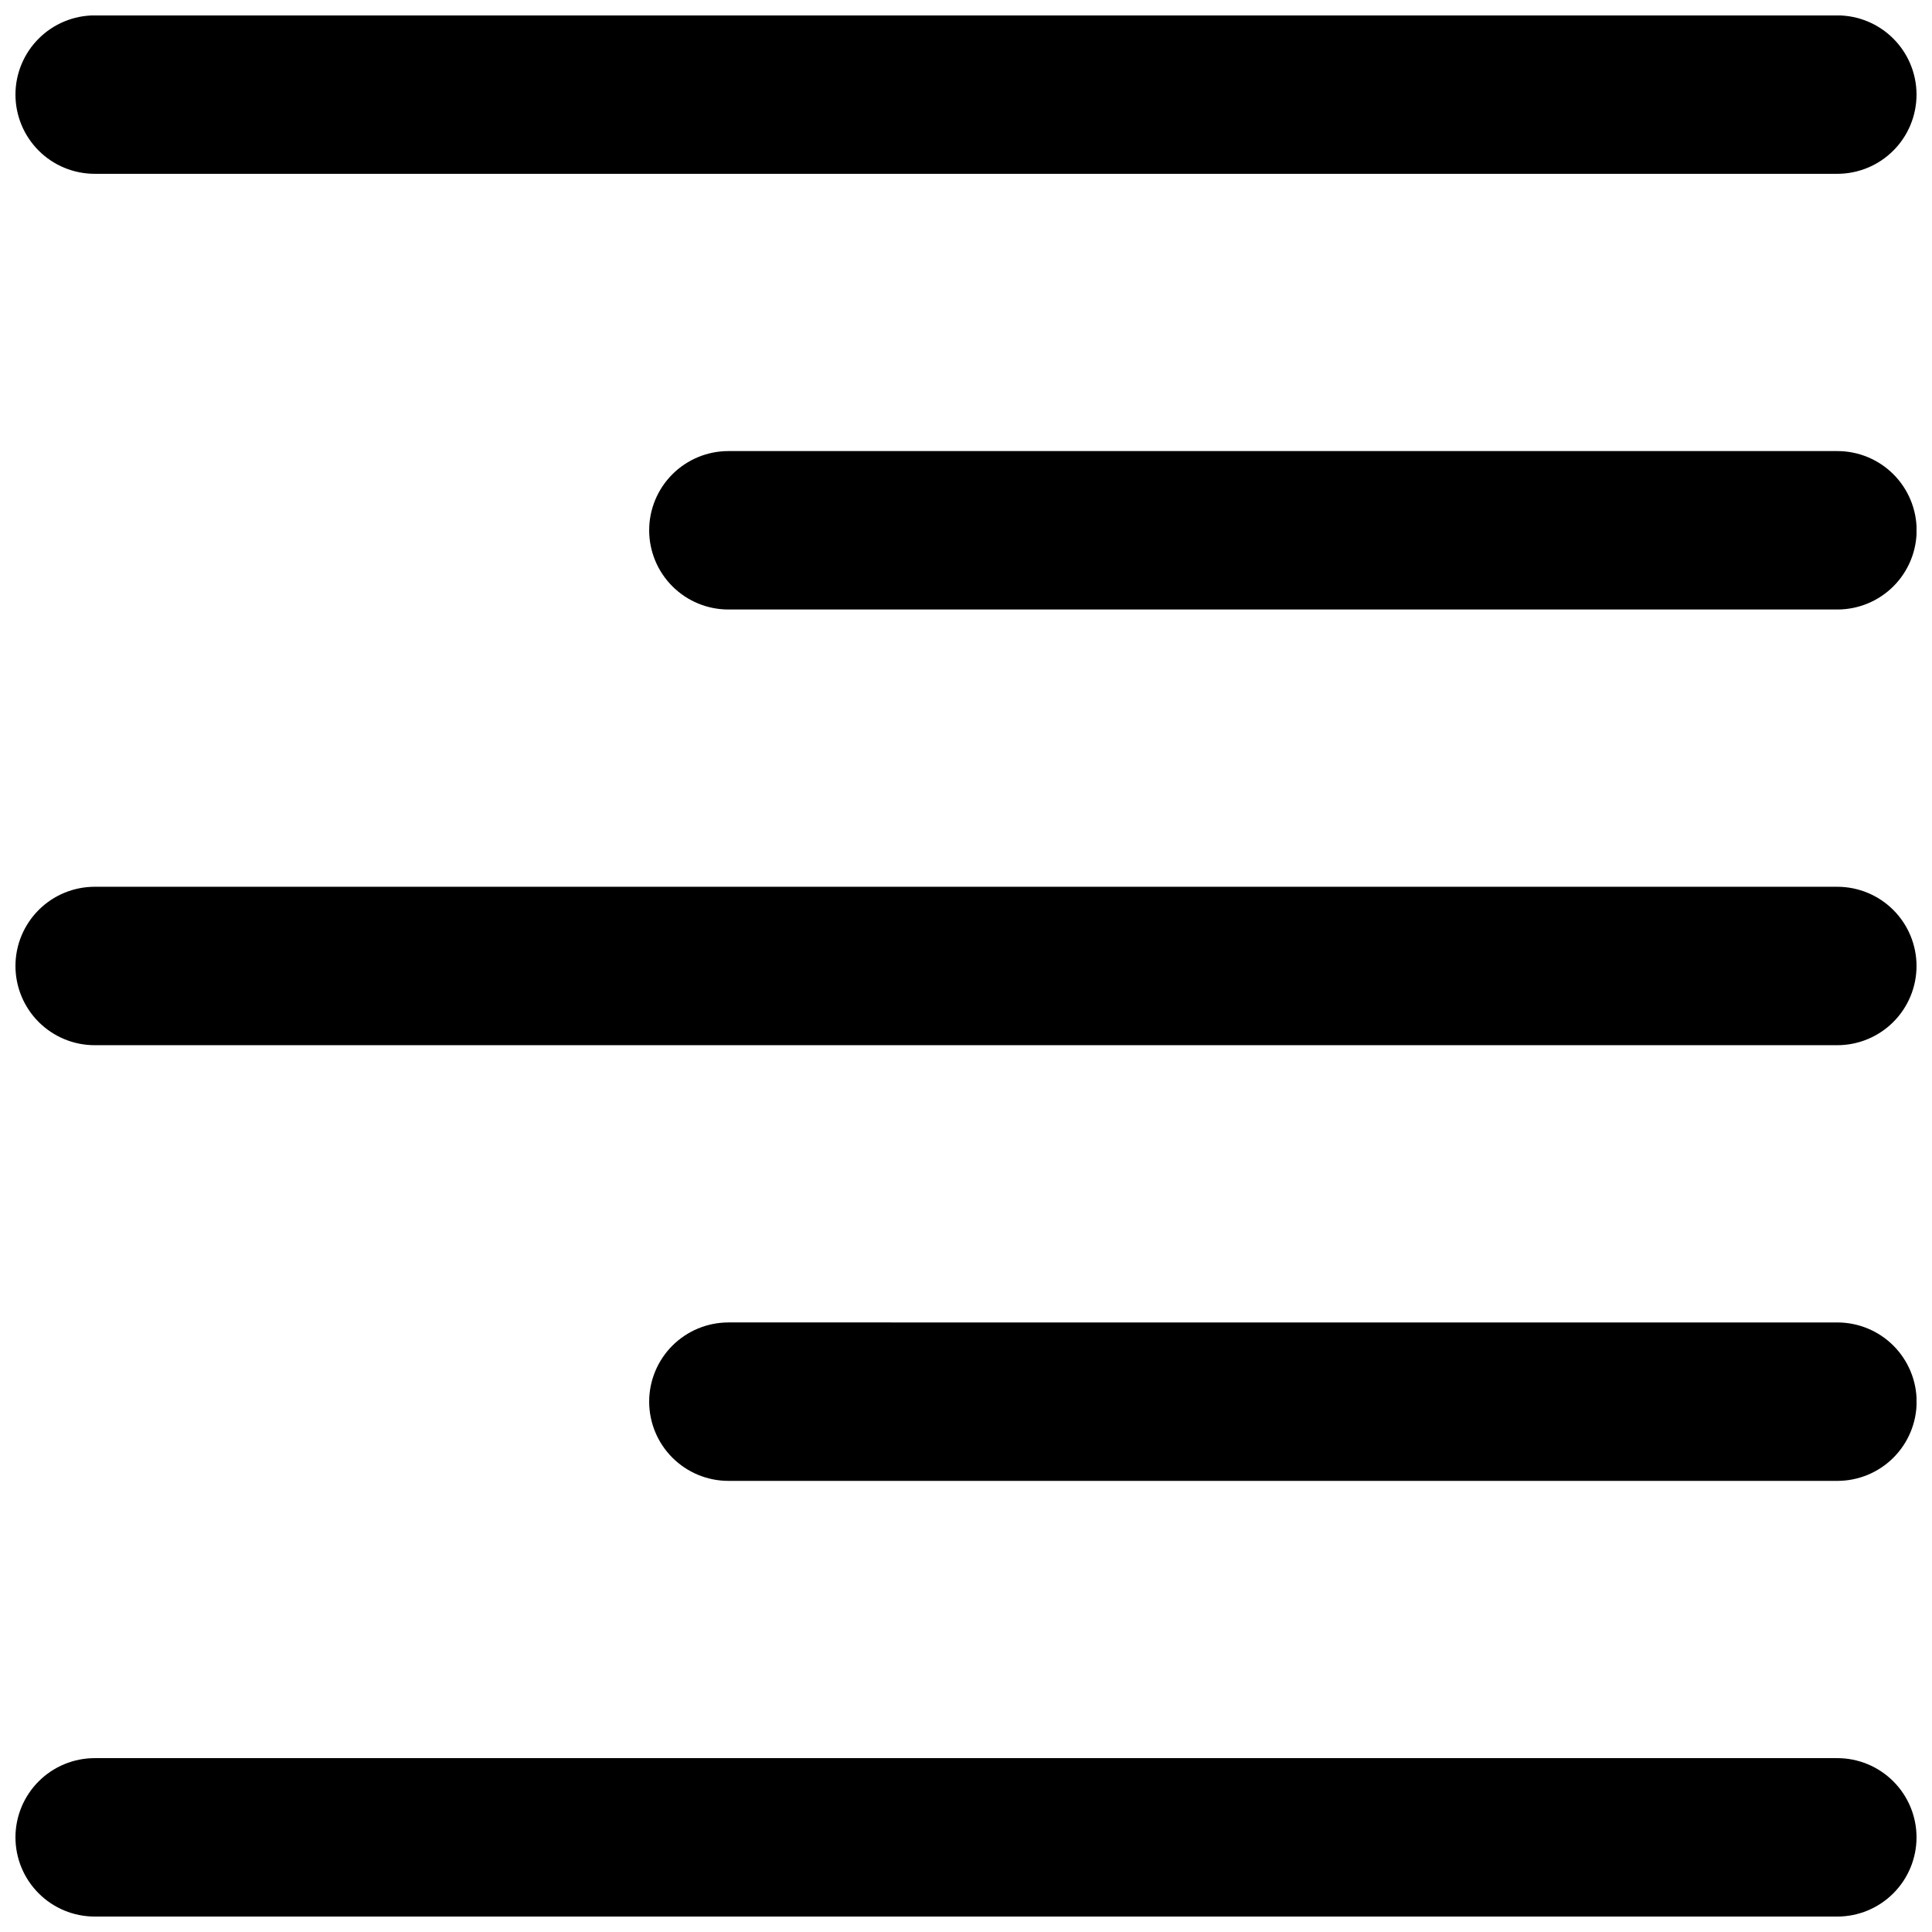 <?xml version="1.0" encoding="UTF-8"?>
<!-- Uploaded to: ICON Repo, www.iconrepo.com, Generator: ICON Repo Mixer Tools -->
<svg width="800px" height="800px" version="1.1" viewBox="144 144 512 512" xmlns="http://www.w3.org/2000/svg">
 <defs>
  <clipPath id="a">
   <path d="m148.09 148.09h503.81v503.81h-503.81z"/>
  </clipPath>
 </defs>
 <g clip-path="url(#a)">
  <path d="m169.1 148.08c-5.566 0-10.906 2.211-14.844 6.144-3.938 3.934-6.156 9.27-6.16 14.836 0 5.57 2.211 10.914 6.152 14.852 3.938 3.941 9.281 6.152 14.852 6.152h461.8c5.57 0 10.91-2.211 14.848-6.152 3.941-3.938 6.152-9.281 6.152-14.852-0.004-5.566-2.219-10.902-6.16-14.836-3.938-3.934-9.273-6.144-14.84-6.144zm167.94 115.46h-0.004c-5.566 0-10.902 2.211-14.844 6.144-3.938 3.934-6.152 9.273-6.156 14.84 0 5.57 2.211 10.91 6.152 14.852 3.938 3.938 9.277 6.148 14.848 6.148h293.89c5.57 0 10.914-2.211 14.852-6.148 3.938-3.941 6.152-9.281 6.152-14.852-0.008-5.566-2.223-10.906-6.16-14.84s-9.277-6.144-14.844-6.144zm-167.94 115.46v0.004c-5.566 0-10.906 2.207-14.844 6.144-3.938 3.934-6.156 9.27-6.16 14.836 0 5.57 2.211 10.91 6.152 14.852 3.938 3.938 9.281 6.152 14.852 6.152h461.8c5.57 0 10.91-2.215 14.848-6.152 3.941-3.941 6.152-9.281 6.152-14.852-0.004-5.566-2.219-10.902-6.16-14.836-3.938-3.938-9.273-6.144-14.84-6.144zm167.94 115.46-0.004 0.004c-5.566 0-10.902 2.211-14.844 6.144-3.938 3.934-6.152 9.27-6.156 14.836 0 5.57 2.211 10.914 6.152 14.852 3.938 3.938 9.277 6.152 14.848 6.152h293.89c5.57 0 10.914-2.215 14.852-6.152s6.152-9.281 6.152-14.852c-0.008-5.566-2.223-10.902-6.16-14.836-3.938-3.934-9.277-6.144-14.844-6.144zm-167.94 115.46v0.004c-5.566 0-10.906 2.211-14.844 6.144-3.938 3.934-6.156 9.27-6.16 14.836 0 5.57 2.211 10.914 6.152 14.852 3.938 3.941 9.281 6.152 14.852 6.152h461.8c5.57 0 10.91-2.211 14.848-6.152 3.941-3.938 6.152-9.281 6.152-14.852-0.004-5.566-2.219-10.902-6.16-14.836-3.938-3.934-9.273-6.144-14.84-6.144z"/>
 </g>
</svg>
